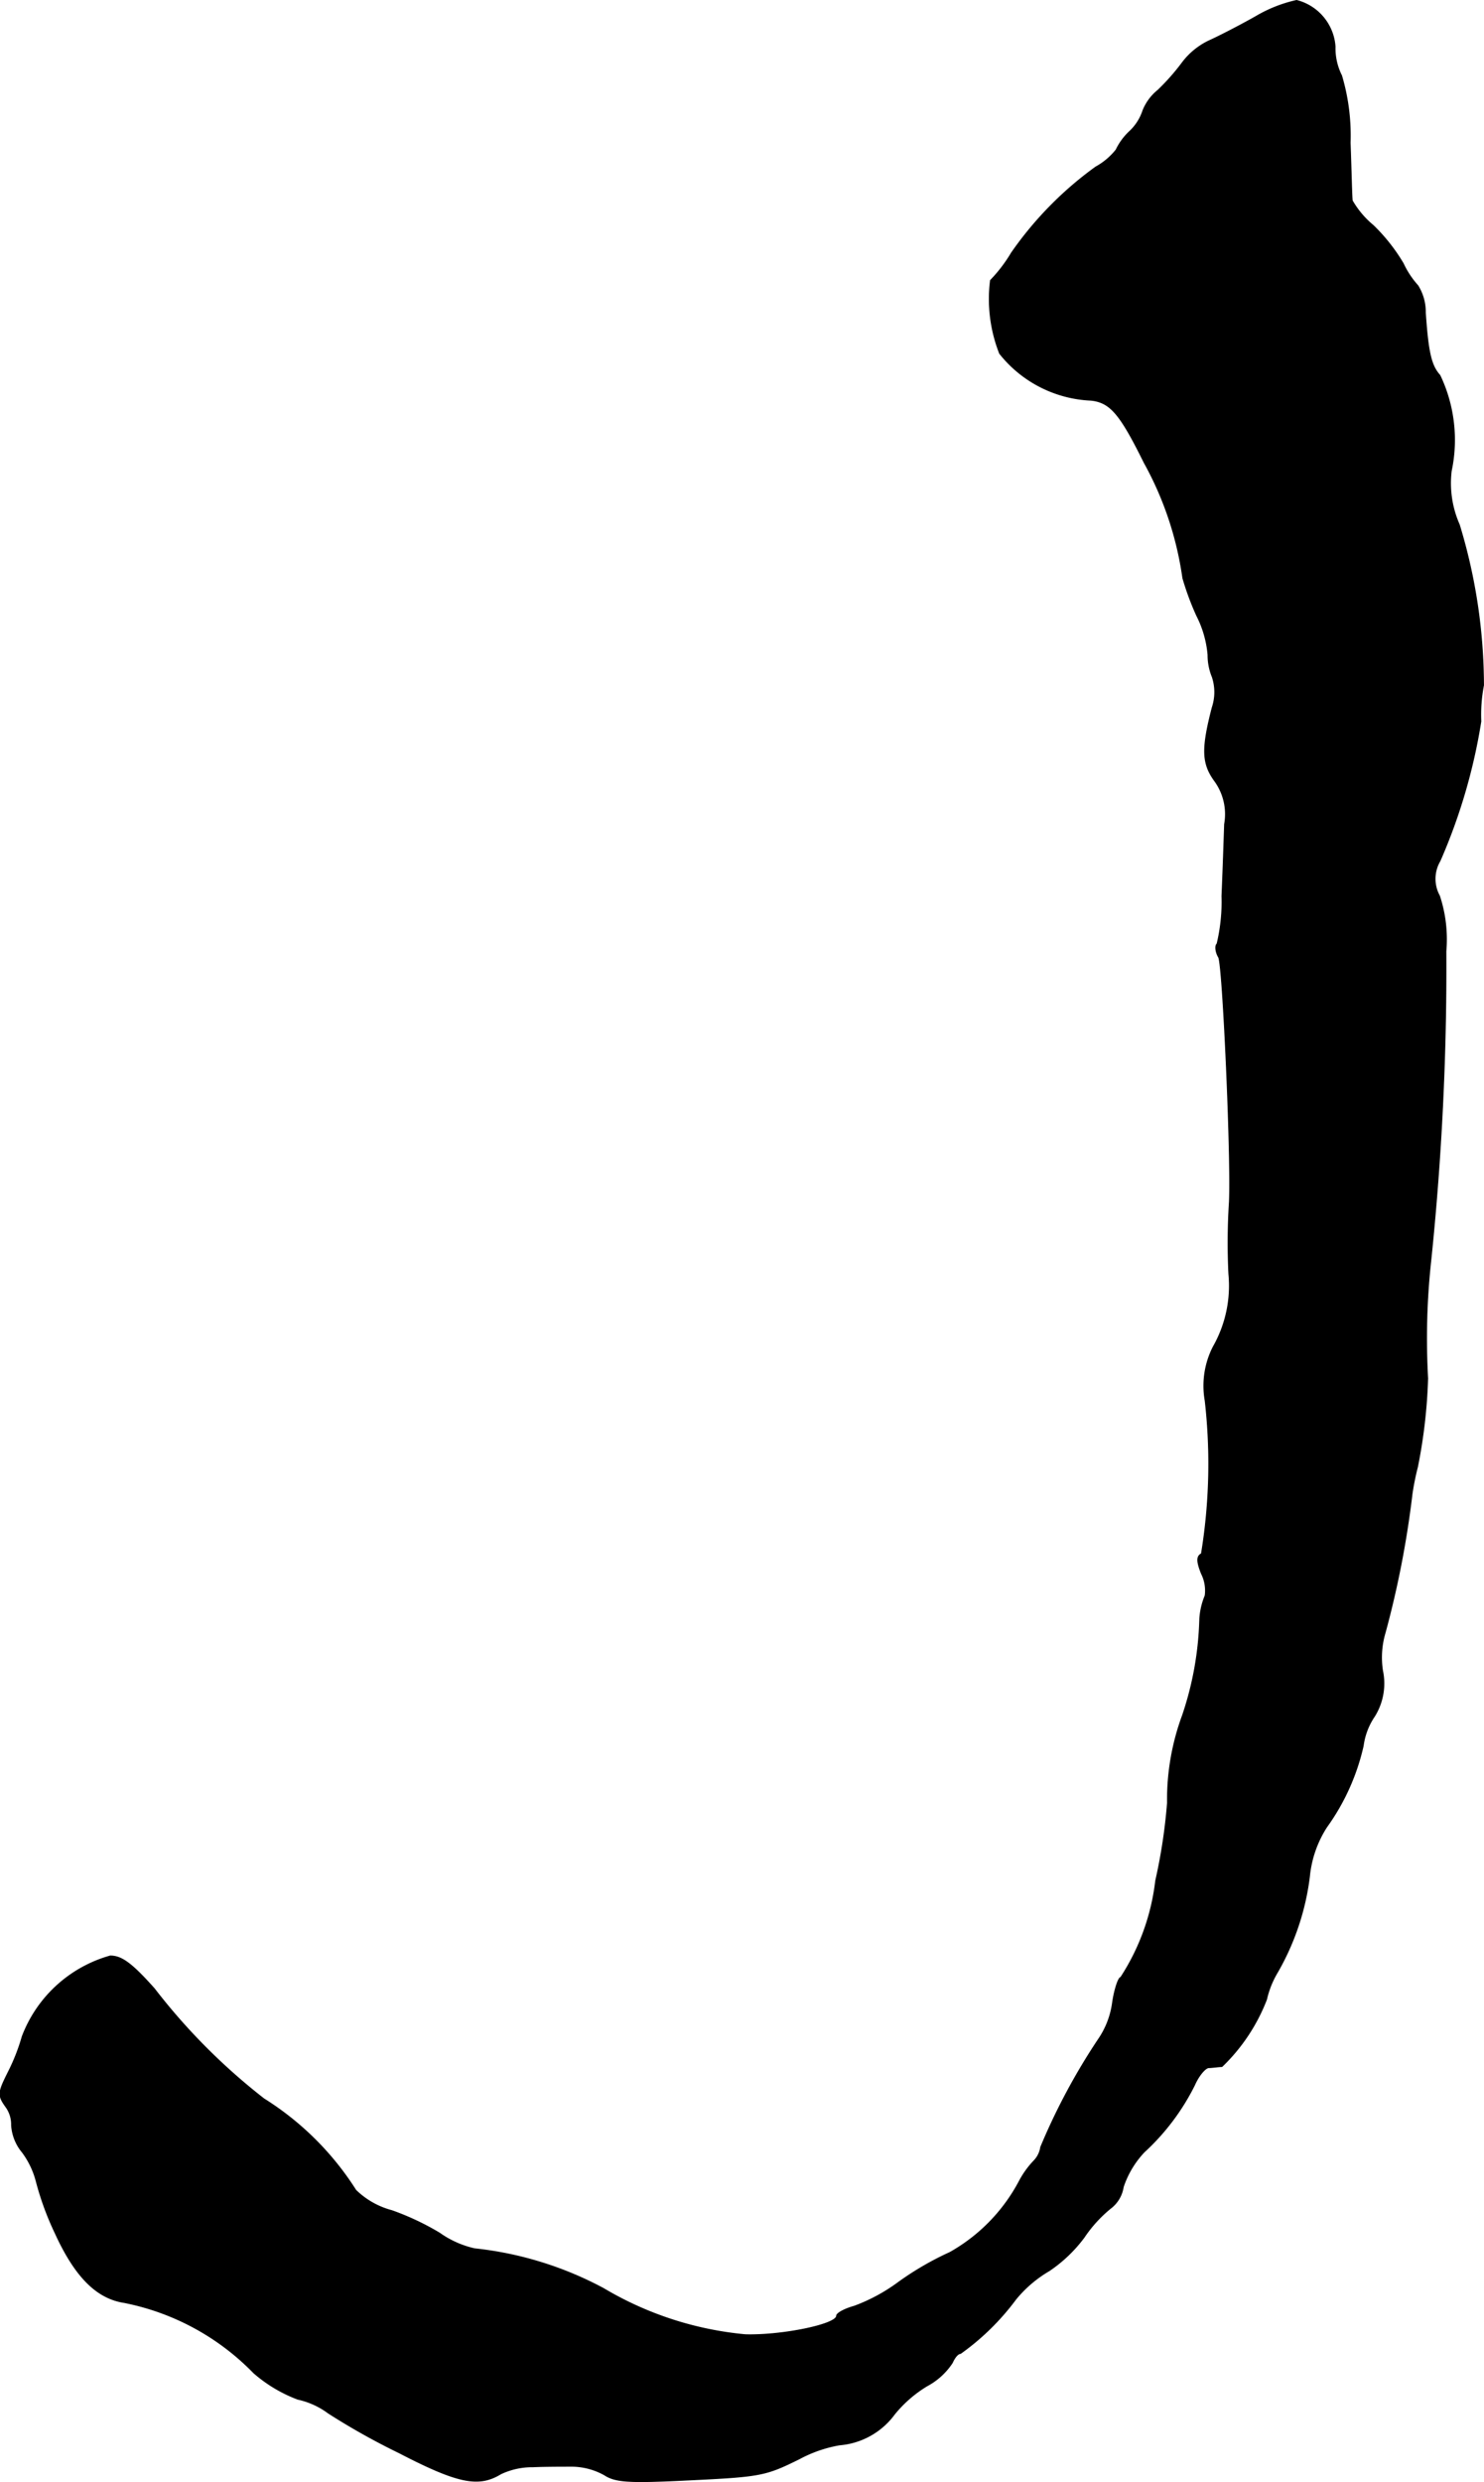 <?xml version="1.0" encoding="UTF-8"?>
<svg xmlns="http://www.w3.org/2000/svg"
     version="1.1"
     width="5.904mm"
     height="9.872mm"
     viewBox="0 0 16.735 27.984">
   <defs>
      <style type="text/css"><![CDATA[
      .a {
        stroke: #000;
        stroke-linecap: round;
        stroke-linejoin: round;
        stroke-width: 0.01px;
      }
    ]]></style>
   </defs>
   <path class="a"
         d="M14.162.187c-.182.103-.418.224-.527.273a.817.817,0,0,0-.303.248,2.492,2.492,0,0,1-.273.309.564.564,0,0,0-.17.23.559.559,0,0,1-.151.236.691.691,0,0,0-.151.206.758.758,0,0,1-.23.194,4.024,4.024,0,0,0-.951.969,1.662,1.662,0,0,1-.236.309,1.678,1.678,0,0,0,.103.824,1.39,1.39,0,0,0,1.03.527c.218.024.327.151.6.703a3.758,3.758,0,0,1,.436,1.302,3.136,3.136,0,0,0,.157.424,1.192,1.192,0,0,1,.127.442.648.648,0,0,0,.048.248.543.543,0,0,1,0,.345c-.121.466-.115.63.024.824a.636.636,0,0,1,.115.491c-.006.176-.018.539-.03.812a2.021,2.021,0,0,1-.055.539c-.024.018-.018.091.018.151.048.097.145,2.271.121,2.762a7.159,7.159,0,0,0-.006.806,1.392,1.392,0,0,1-.176.824.964.964,0,0,0-.091.606,6.269,6.269,0,0,1-.042,1.726c-.055.03-.055.085,0,.224a.424.424,0,0,1,.042.248.818.818,0,0,0-.061.26,3.662,3.662,0,0,1-.194,1.09,2.744,2.744,0,0,0-.17.987,6.15,6.15,0,0,1-.133.878,2.531,2.531,0,0,1-.394,1.09c-.024,0-.067.121-.091.273a.955.955,0,0,1-.164.43,7.151,7.151,0,0,0-.648,1.211.278.278,0,0,1-.079.157,1.023,1.023,0,0,0-.164.23,1.987,1.987,0,0,1-.781.8,3.401,3.401,0,0,0-.575.333,2.004,2.004,0,0,1-.503.273c-.109.03-.2.079-.2.109,0,.097-.618.224-1.03.212a3.811,3.811,0,0,1-1.599-.521,3.956,3.956,0,0,0-1.454-.448,1.098,1.098,0,0,1-.394-.176,2.984,2.984,0,0,0-.539-.254.914.914,0,0,1-.406-.23,3.302,3.302,0,0,0-1.036-1.03,6.924,6.924,0,0,1-1.236-1.242c-.254-.285-.369-.369-.497-.369a1.493,1.493,0,0,0-.993.909,2.229,2.229,0,0,1-.157.4c-.115.23-.121.26-.03.388a.339.339,0,0,1,.067.212.527.527,0,0,0,.121.303.945.945,0,0,1,.157.327,3.303,3.303,0,0,0,.212.581c.224.491.466.739.781.787a2.789,2.789,0,0,1,1.46.793,1.627,1.627,0,0,0,.497.297.897.897,0,0,1,.345.157,7.828,7.828,0,0,0,.8.448c.666.345.896.388,1.145.236a.83.83,0,0,1,.363-.079c.133-.006.333-.006.448-.006a.766.766,0,0,1,.357.097c.121.079.267.091.884.061.878-.042.921-.048,1.314-.242a1.492,1.492,0,0,1,.454-.157.853.853,0,0,0,.618-.345,1.409,1.409,0,0,1,.369-.321A.778.778,0,0,0,10.74,26.637c.024-.055.061-.103.091-.103a2.787,2.787,0,0,0,.624-.612,1.397,1.397,0,0,1,.376-.321,1.61,1.61,0,0,0,.394-.376,1.508,1.508,0,0,1,.297-.327.371.371,0,0,0,.145-.242,1.061,1.061,0,0,1,.236-.394,2.586,2.586,0,0,0,.569-.757c.042-.097.115-.188.157-.194.042,0,.115-.012.151-.012a2.096,2.096,0,0,0,.503-.757,1.039,1.039,0,0,1,.121-.303,2.868,2.868,0,0,0,.363-1.084,1.25,1.25,0,0,1,.194-.557,2.508,2.508,0,0,0,.412-.915.77.77,0,0,1,.127-.333.7.7,0,0,0,.091-.515.978.978,0,0,1,.03-.43,10.852,10.852,0,0,0,.303-1.563,2.886,2.886,0,0,1,.061-.303,5.956,5.956,0,0,0,.115-.999,8.046,8.046,0,0,1,.036-1.333,32.124,32.124,0,0,0,.17-3.483,1.567,1.567,0,0,0-.073-.624.397.397,0,0,1,.006-.394A6.432,6.432,0,0,0,16.7,8.133a1.728,1.728,0,0,1,.03-.406,6.251,6.251,0,0,0-.273-1.811,1.154,1.154,0,0,1-.091-.606,1.674,1.674,0,0,0,.036-.309,1.691,1.691,0,0,0-.164-.769c-.097-.109-.133-.248-.164-.709a.56.56,0,0,0-.085-.303.994.994,0,0,1-.164-.248,2.06,2.06,0,0,0-.339-.43,1.027,1.027,0,0,1-.236-.279c-.006-.024-.012-.321-.024-.654a2.378,2.378,0,0,0-.097-.757.681.681,0,0,1-.073-.327A.578.578,0,0,0,14.622.005,1.569,1.569,0,0,0,14.162.187Z"/>
</svg>

